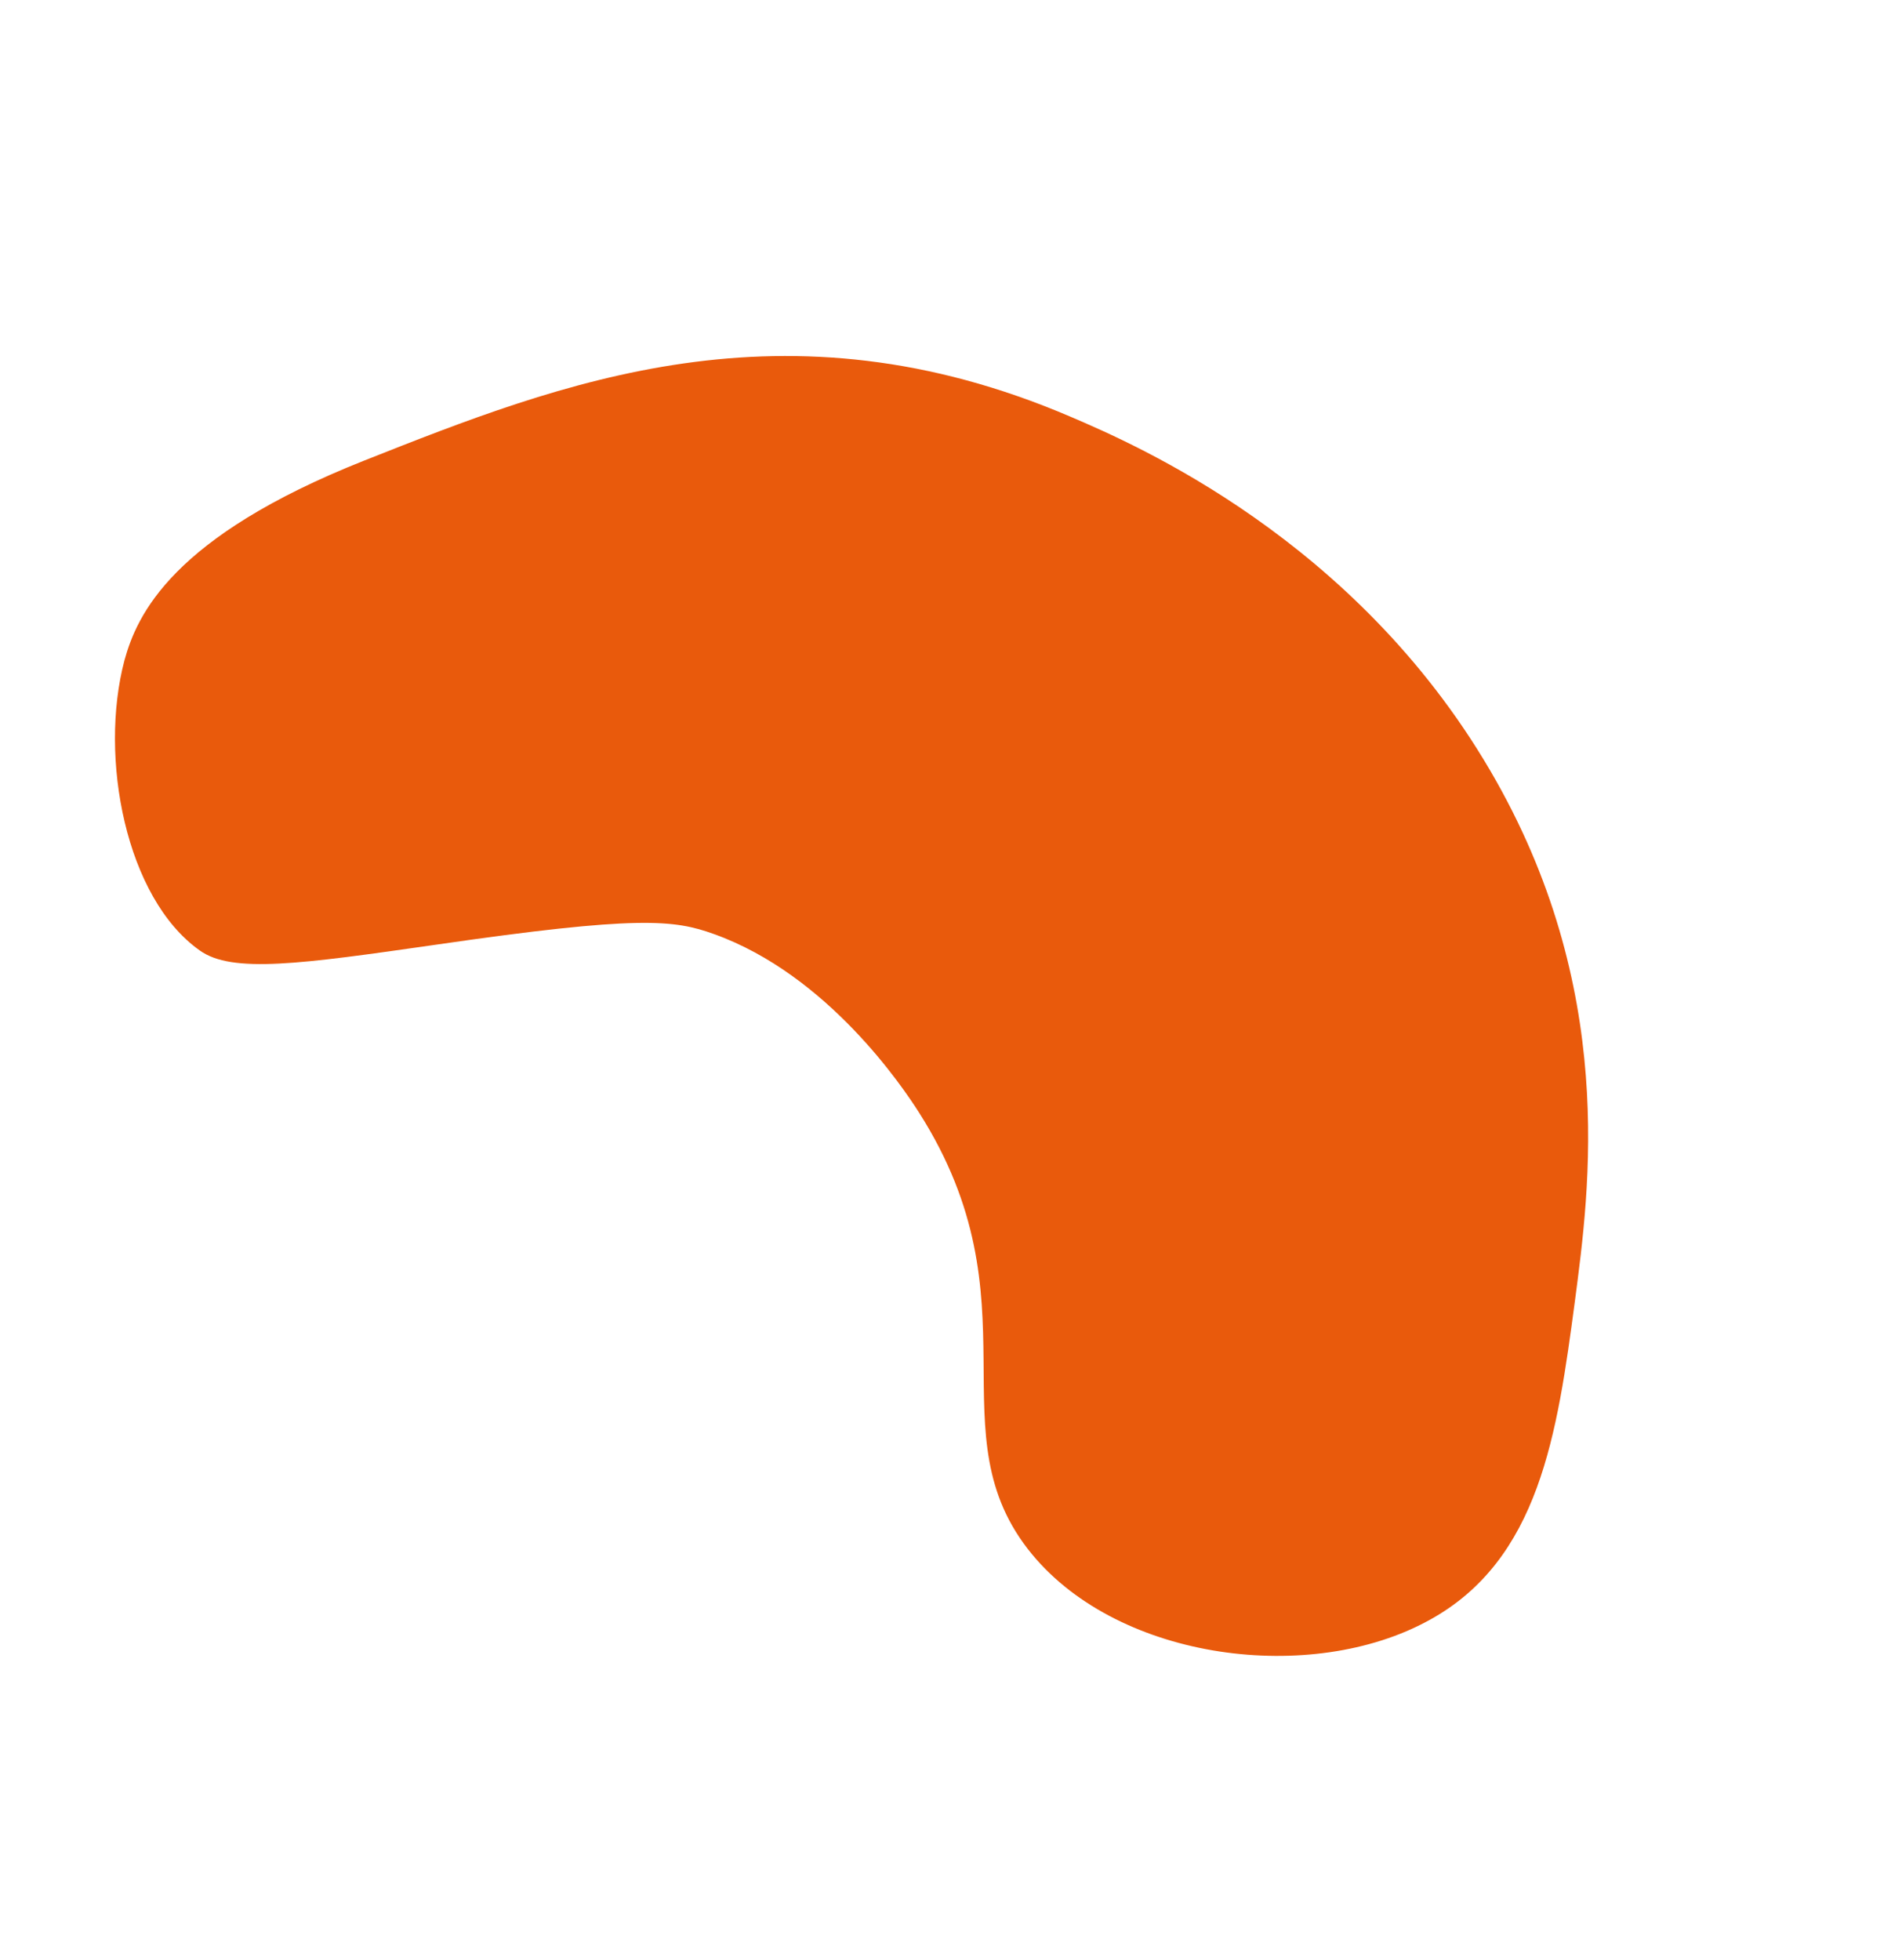 <?xml version="1.0" encoding="UTF-8"?> <svg xmlns="http://www.w3.org/2000/svg" width="132" height="136" viewBox="0 0 132 136" fill="none"> <path d="M25.26 31.968C38.969 26.541 54.422 20.409 74.3 28.92C78.811 30.853 94.004 37.396 103.409 53.452C112.262 68.57 110.316 82.527 109.302 90.27C108.072 99.508 106.844 108.252 99.177 112.436C91.032 116.918 77.758 115.261 71.637 107.874C64.7 99.503 72.183 90.408 63.787 77.214C62.691 75.492 57.468 67.657 49.548 64.818C46.781 63.824 44.341 63.512 30.225 65.561C20.844 66.908 16.109 67.561 13.872 65.963C8.726 62.338 6.854 52.564 8.636 45.827C9.509 42.654 11.93 37.262 25.26 31.968Z" fill="#E95A0C"></path> </svg> 